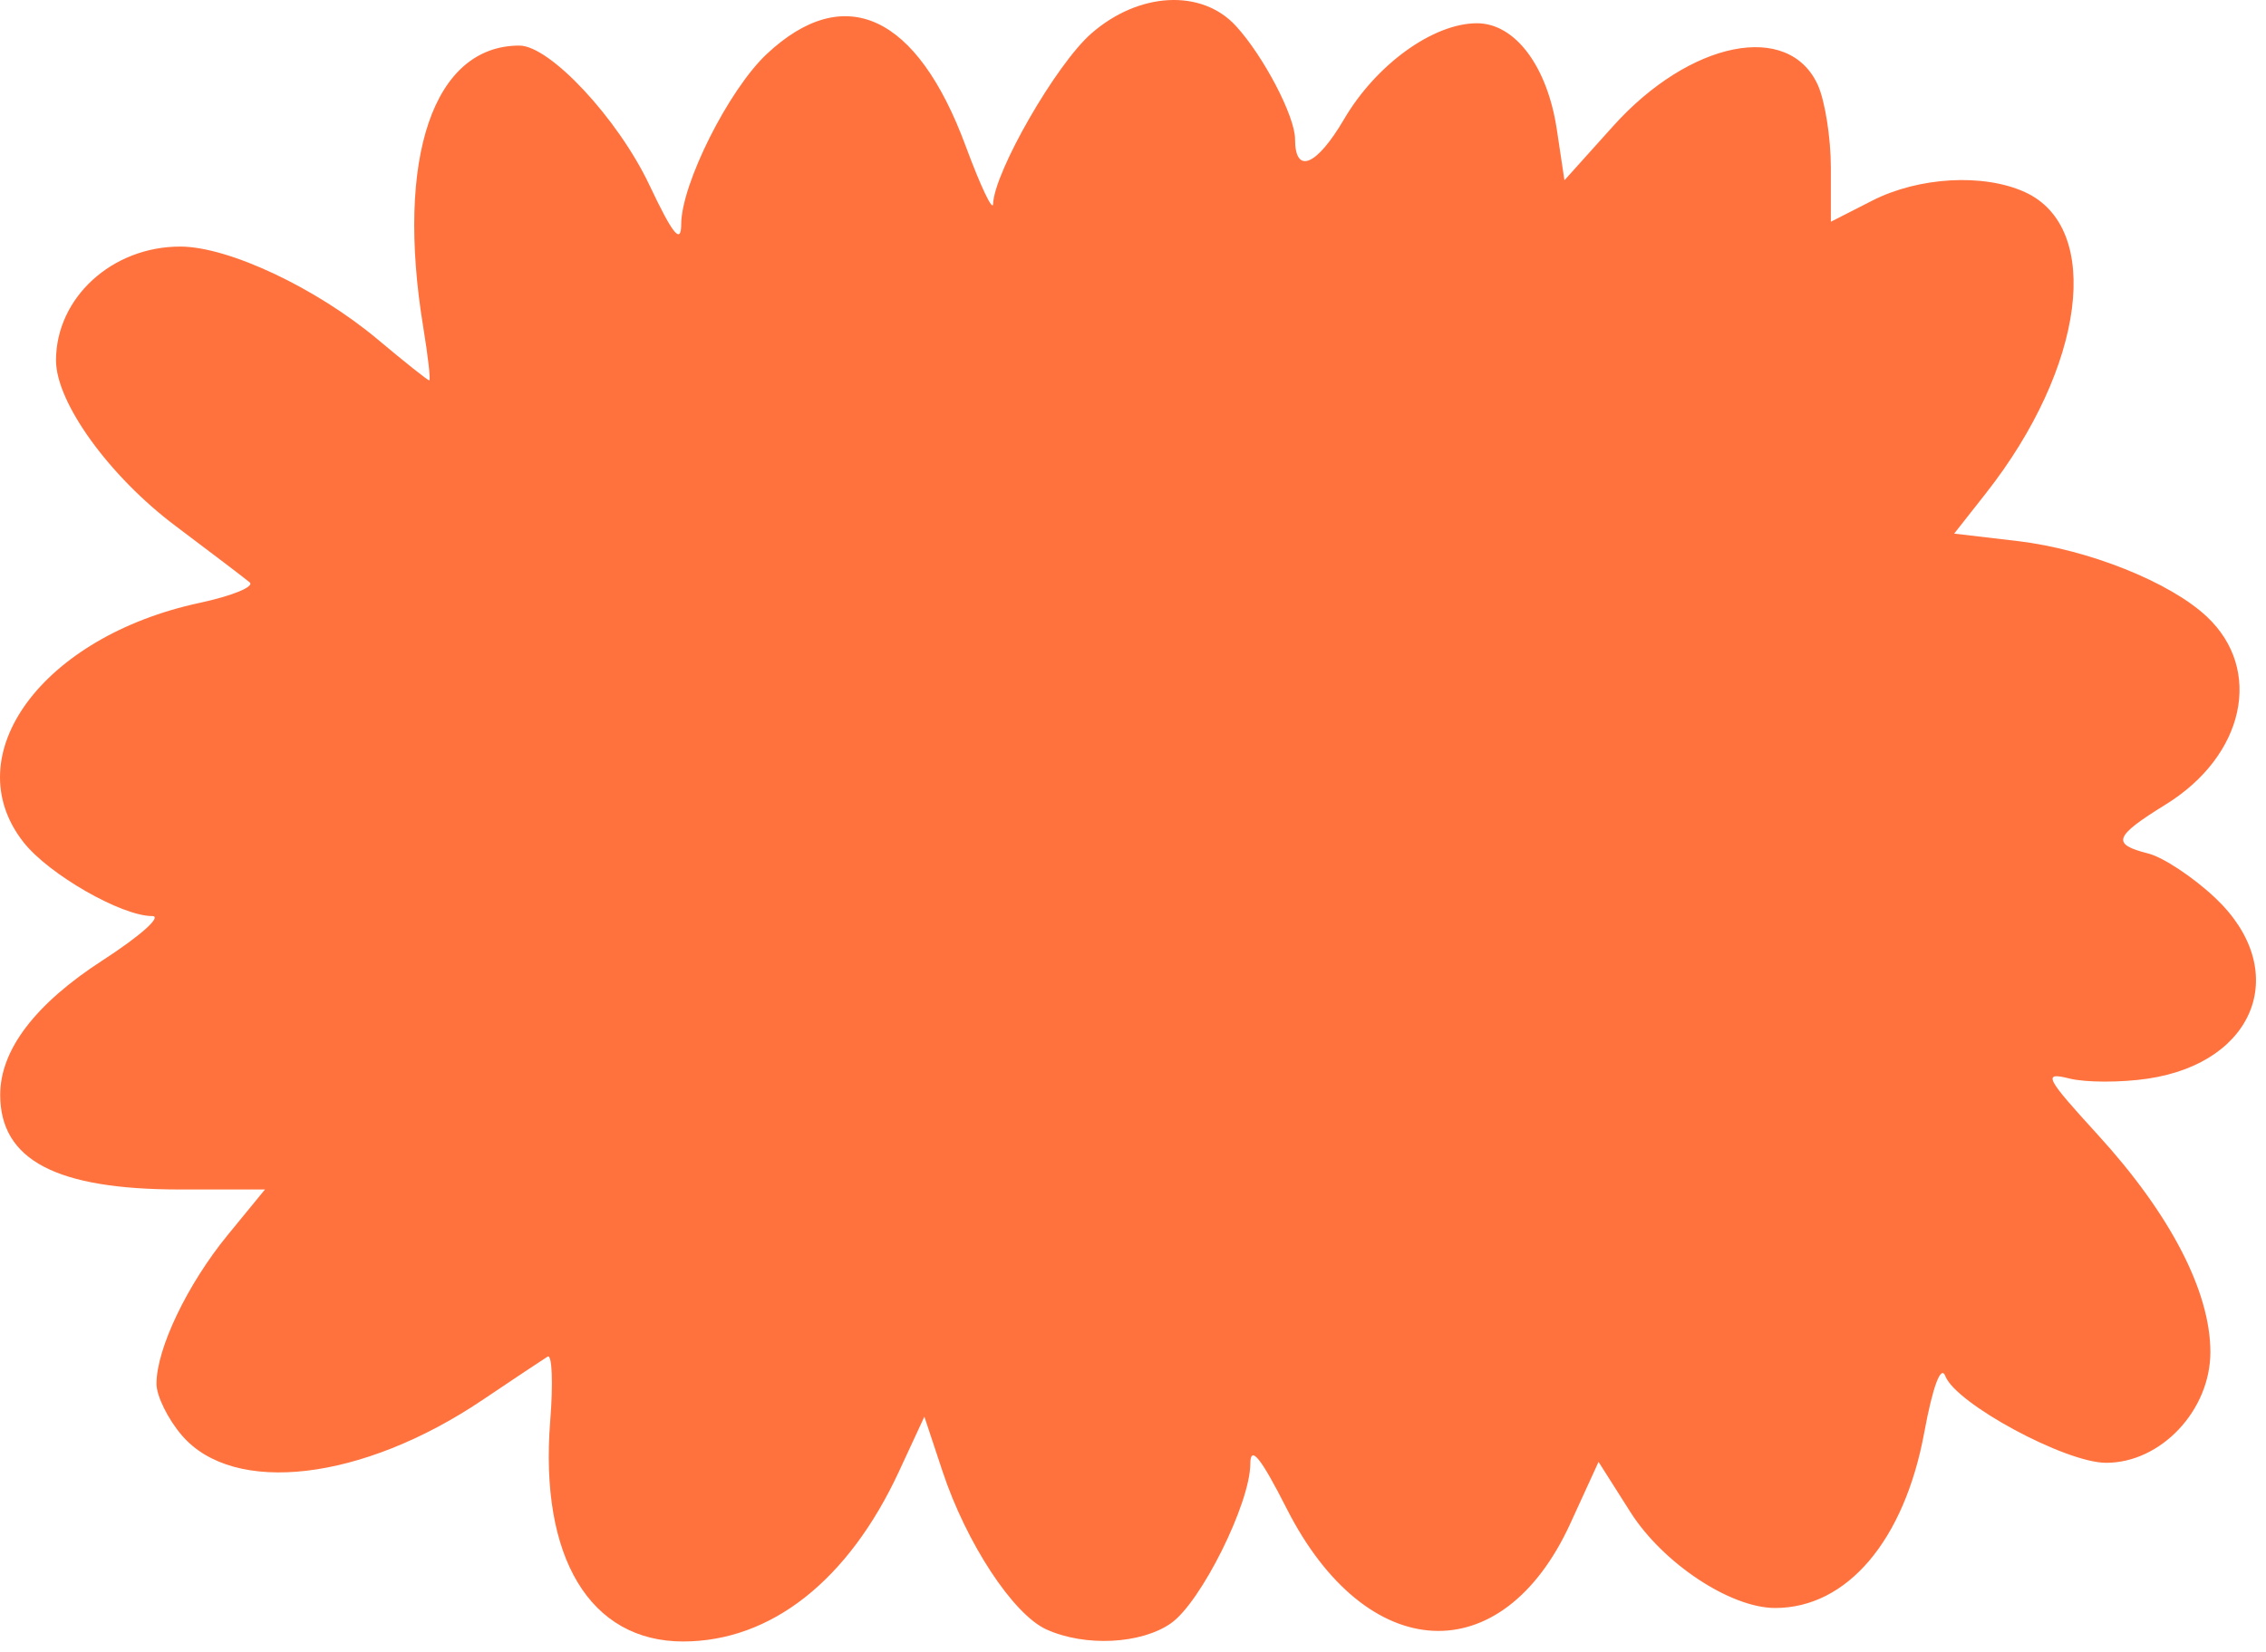 <svg width="203" height="148" viewBox="0 0 203 148" fill="none" xmlns="http://www.w3.org/2000/svg">
<path fill-rule="evenodd" clip-rule="evenodd" d="M97.748 3.016C94.61 5.771 89.081 15.376 88.966 18.271C88.937 18.993 87.832 16.659 86.51 13.084C82.154 1.305 75.657 -1.695 68.678 4.852C65.283 8.037 61.042 16.479 61.027 20.084C61.019 21.938 60.282 21.032 58.174 16.575C55.357 10.622 49.263 4.084 46.53 4.084C38.835 4.084 35.414 14.115 37.919 29.334C38.349 31.947 38.59 34.084 38.454 34.084C38.318 34.084 36.252 32.442 33.863 30.436C28.359 25.814 20.497 22.106 16.172 22.094C10.049 22.076 5.018 26.676 5.018 32.293C5.018 36.064 9.774 42.656 15.715 47.119C18.907 49.516 21.899 51.793 22.364 52.178C22.83 52.562 20.815 53.391 17.887 54.019C3.798 57.04 -4.022 67.678 2.113 75.477C4.372 78.35 10.884 82.084 13.633 82.084C14.565 82.084 12.583 83.858 9.229 86.026C3.159 89.949 0.018 94.067 0.018 98.1C0.018 103.944 5.031 106.584 16.128 106.584H23.738L20.399 110.661C16.78 115.081 14.018 120.852 14.018 123.996C14.018 125.083 15.045 127.167 16.301 128.627C20.961 134.044 32.461 132.688 43.212 125.453C46.028 123.559 48.659 121.806 49.059 121.559C49.458 121.312 49.563 123.916 49.29 127.347C48.32 139.56 52.858 147.084 61.194 147.084C69.07 147.084 76.013 141.611 80.545 131.828L82.81 126.94L84.442 131.856C86.577 138.284 90.755 144.643 93.734 146.001C97.19 147.575 102.224 147.328 104.902 145.452C107.588 143.571 111.994 134.721 112.008 131.179C112.015 129.449 112.931 130.573 115.268 135.179C122.4 149.234 134.563 149.872 140.68 136.511L143.207 130.991L146.061 135.491C148.966 140.071 155.021 144.084 159.028 144.084C165.465 144.084 170.598 138.043 172.384 128.364C173.148 124.229 173.877 122.275 174.273 123.306C175.22 125.774 185.017 131.064 188.662 131.075C193.578 131.089 198.018 126.379 198.018 121.15C198.018 115.719 194.422 108.782 187.919 101.666C183.222 96.527 182.973 96.035 185.378 96.638C186.844 97.006 190.02 97.011 192.435 96.649C202.165 95.19 205.253 86.871 198.449 80.454C196.485 78.602 193.785 76.813 192.449 76.477C189.126 75.643 189.371 74.956 194.015 72.086C201.079 67.72 202.768 60.016 197.704 55.258C194.394 52.149 187.065 49.225 180.712 48.478L175.064 47.814L177.908 44.199C186.786 32.914 188.406 20.405 181.403 17.214C177.696 15.524 171.905 15.847 167.729 17.976L164.018 19.868V15.023C164.018 12.358 163.491 9.021 162.847 7.607C160.233 1.871 151.388 3.654 144.512 11.302L140.151 16.153L139.469 11.607C138.618 5.93 135.728 2.084 132.313 2.084C128.398 2.084 123.283 5.775 120.414 10.671C117.945 14.884 116.018 15.675 116.018 12.475C116.018 10.428 113.215 5.055 110.727 2.334C107.657 -1.023 102.011 -0.727 97.748 3.016Z" fill="#FF723E"/>
</svg>
